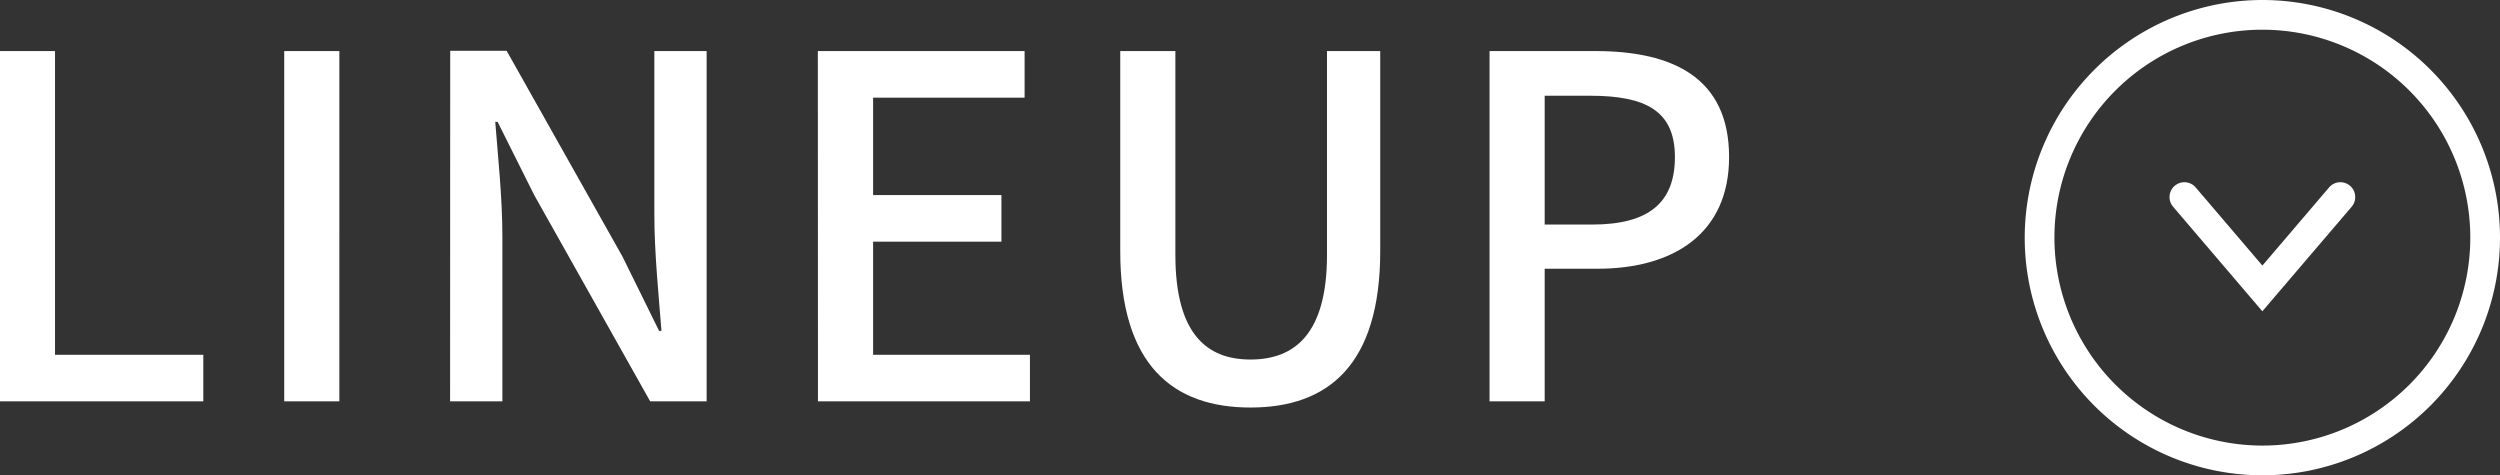 <svg xmlns="http://www.w3.org/2000/svg" width="84.16" height="16" viewBox="0 0 84.16 16"><rect x="0" y="0" width="84.16" height="16" fill="#333333" stroke="none"/><g transform="translate(-3734.605 -931.515)"><path d="M7.5-.5a8,8,0,1,1-8,8A8.009,8.009,0,0,1,7.5-.5Zm0,15a7,7,0,1,0-7-7A7.008,7.008,0,0,0,7.5,14.5Z" transform="translate(3803.265 932.015)" fill="#fff"/><path d="M3810.765,941.994l-3.005-3.52a.5.5,0,0,1,.761-.649l2.245,2.63,2.245-2.63a.5.5,0,0,1,.761.649Z" fill="#fff"/><path d="M-58.944,0H-52.1V-1.568h-4.992V-11.792h-1.856Zm9.568,0h1.856V-11.792h-1.856Zm5.584,0h1.76V-5.552c0-1.28-.144-2.64-.24-3.856h.08l1.232,2.464L-37.056,0h1.9V-11.792h-1.76v5.5c0,1.28.144,2.7.24,3.92h-.08l-1.232-2.5-3.9-6.928h-1.9Zm12.384,0h7.136V-1.568h-5.28V-5.376h4.32V-6.944h-4.32v-3.28h5.1v-1.568h-6.96Zm14.56.208c2.608,0,4.368-1.424,4.368-5.264v-6.736h-1.792v6.864c0,2.656-1.088,3.52-2.576,3.52-1.472,0-2.528-.864-2.528-3.52v-6.864h-1.856v6.736C-21.232-1.216-19.456.208-16.848.208ZM-8.8,0h1.856V-4.464h1.776c2.56,0,4.432-1.184,4.432-3.76,0-2.656-1.872-3.568-4.5-3.568H-8.8Zm1.856-5.952v-4.336h1.536c1.872,0,2.848.512,2.848,2.064s-.9,2.272-2.784,2.272Z" transform="translate(3793.549 945.026)" fill="#fff"/></g></svg>